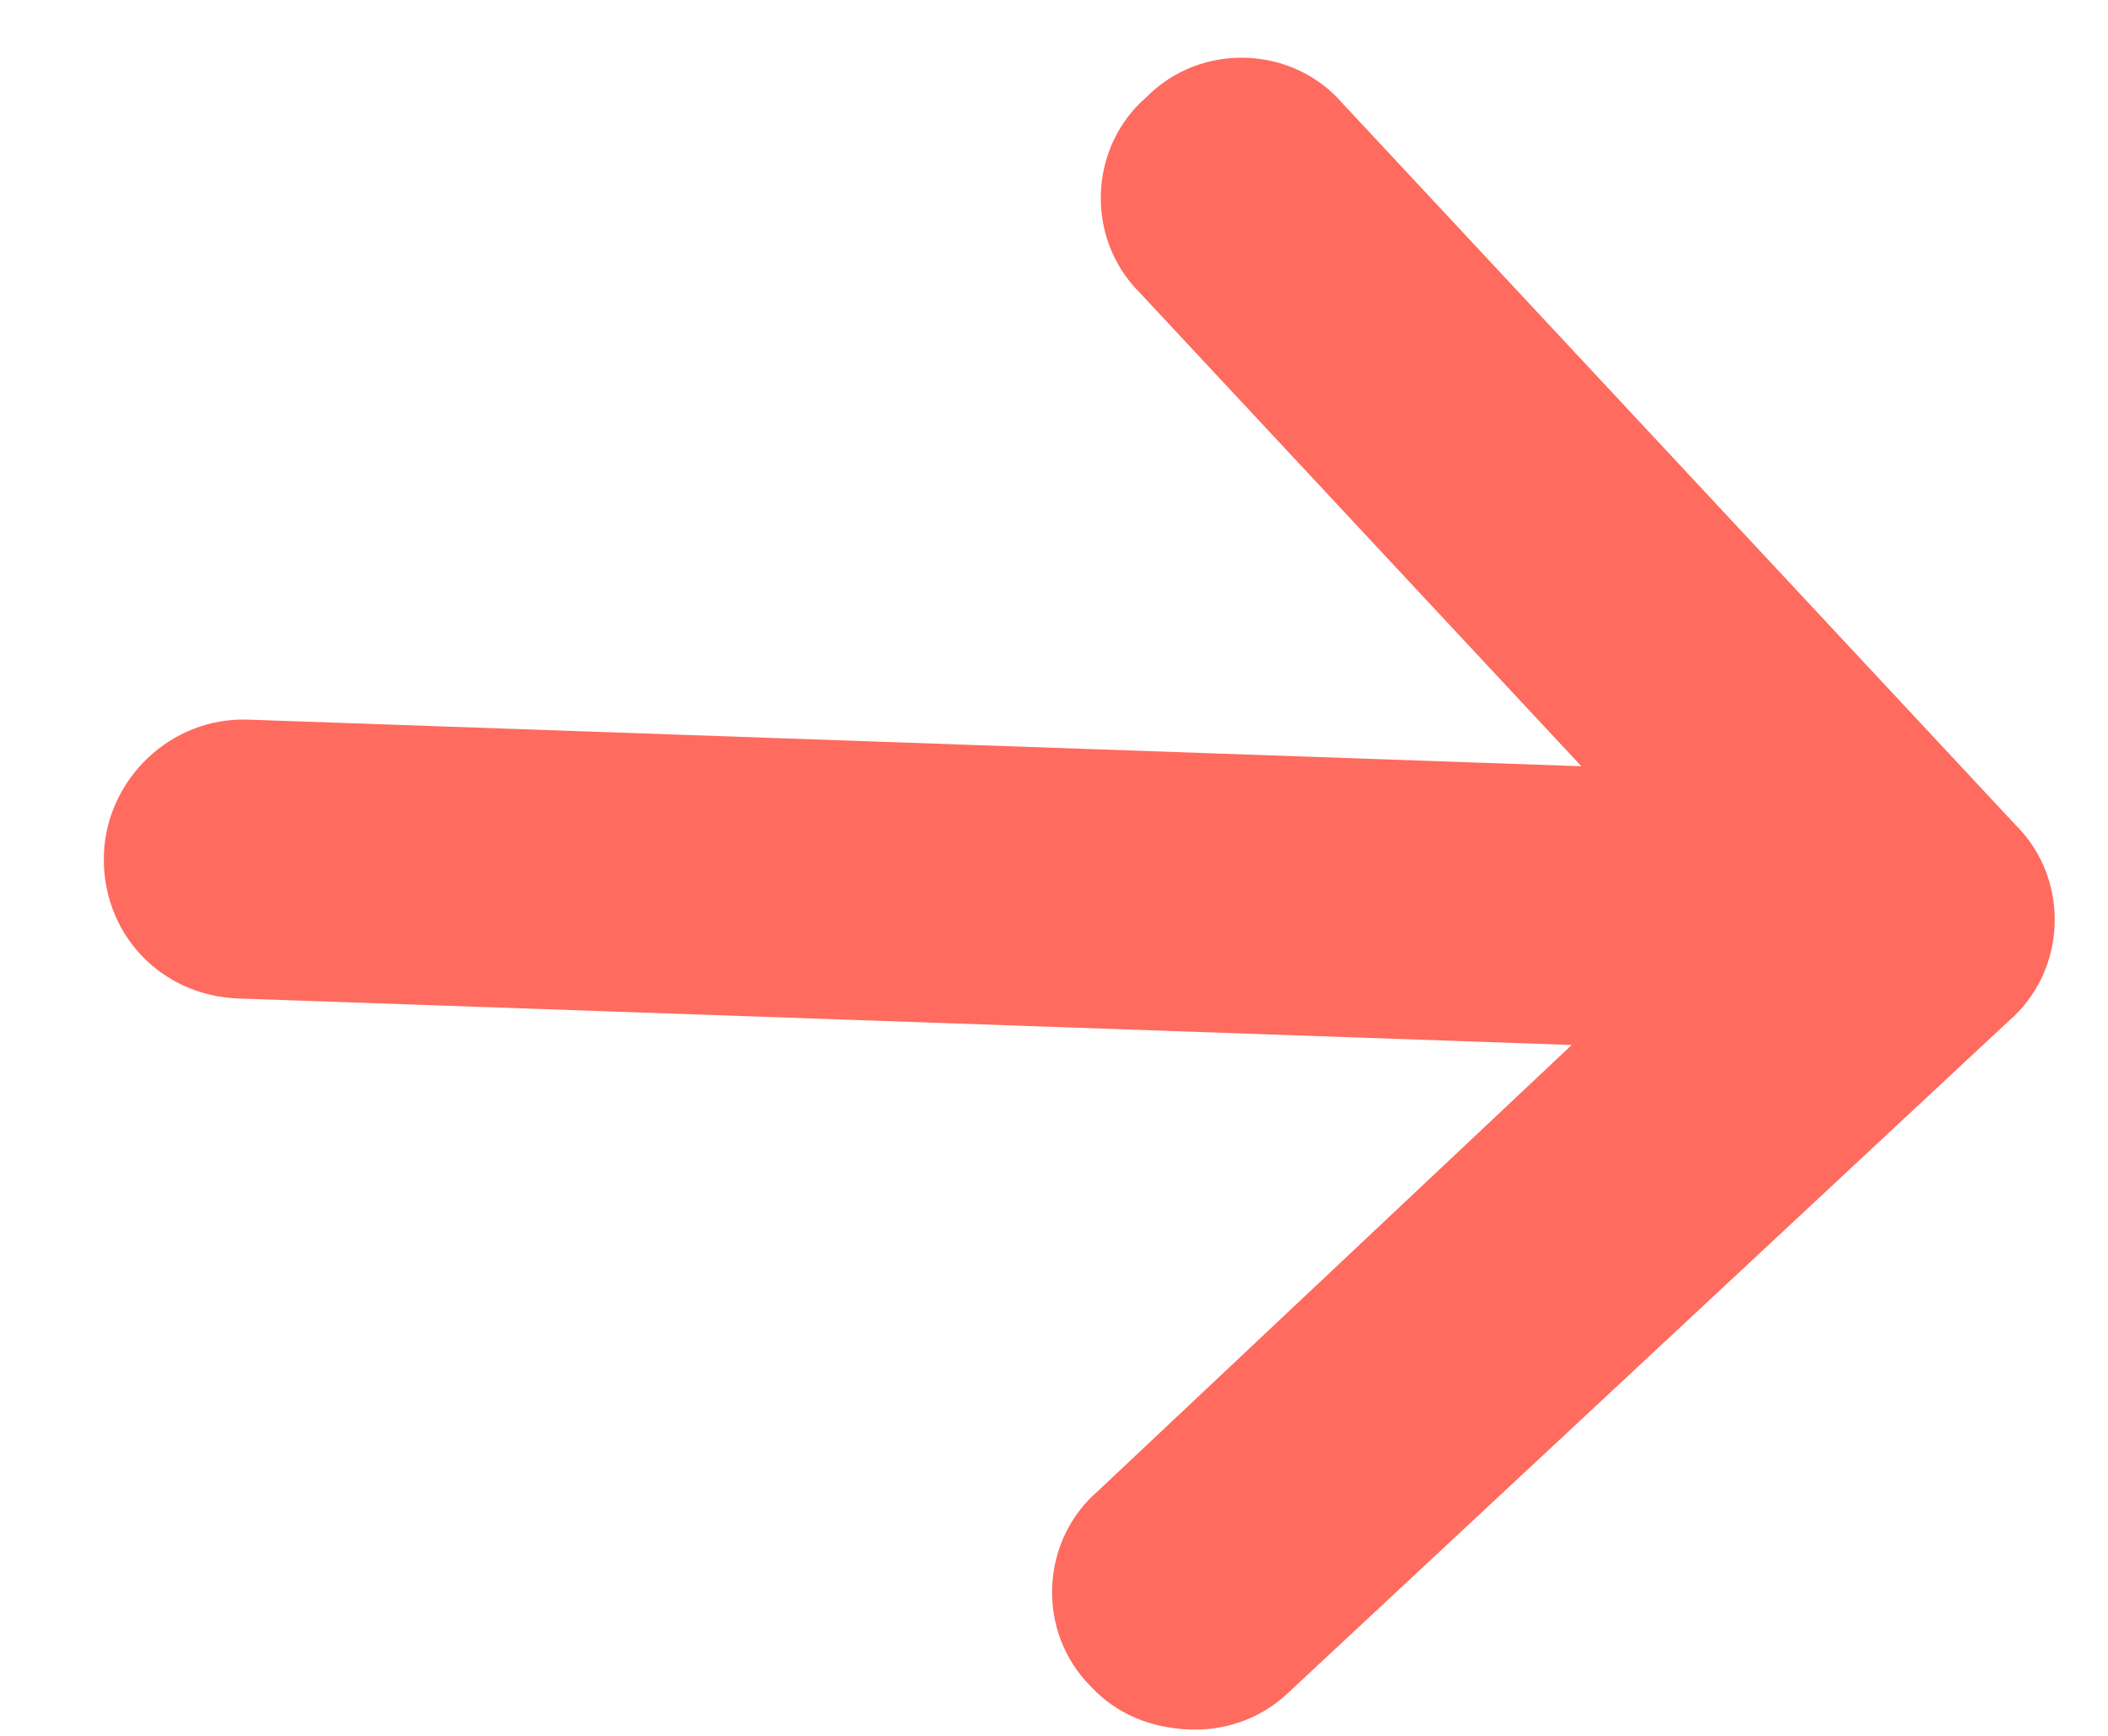 <svg width="17" height="14" viewBox="0 0 17 14" fill="none" xmlns="http://www.w3.org/2000/svg">
<path d="M16.199 8.235L10.381 13.66C10.163 13.864 9.878 13.959 9.597 13.949C9.281 13.938 9.004 13.823 8.8 13.605C8.358 13.167 8.384 12.43 8.856 12.024L12.675 8.428L1.924 8.053C1.291 8.031 0.816 7.522 0.838 6.889C0.859 6.292 1.37 5.782 2.002 5.804L12.753 6.18L9.193 2.362C8.751 1.924 8.777 1.186 9.248 0.781C9.686 0.339 10.424 0.365 10.829 0.836L16.255 6.654C16.697 7.091 16.671 7.829 16.199 8.235Z" fill="#FF6B5E"/>
</svg>
